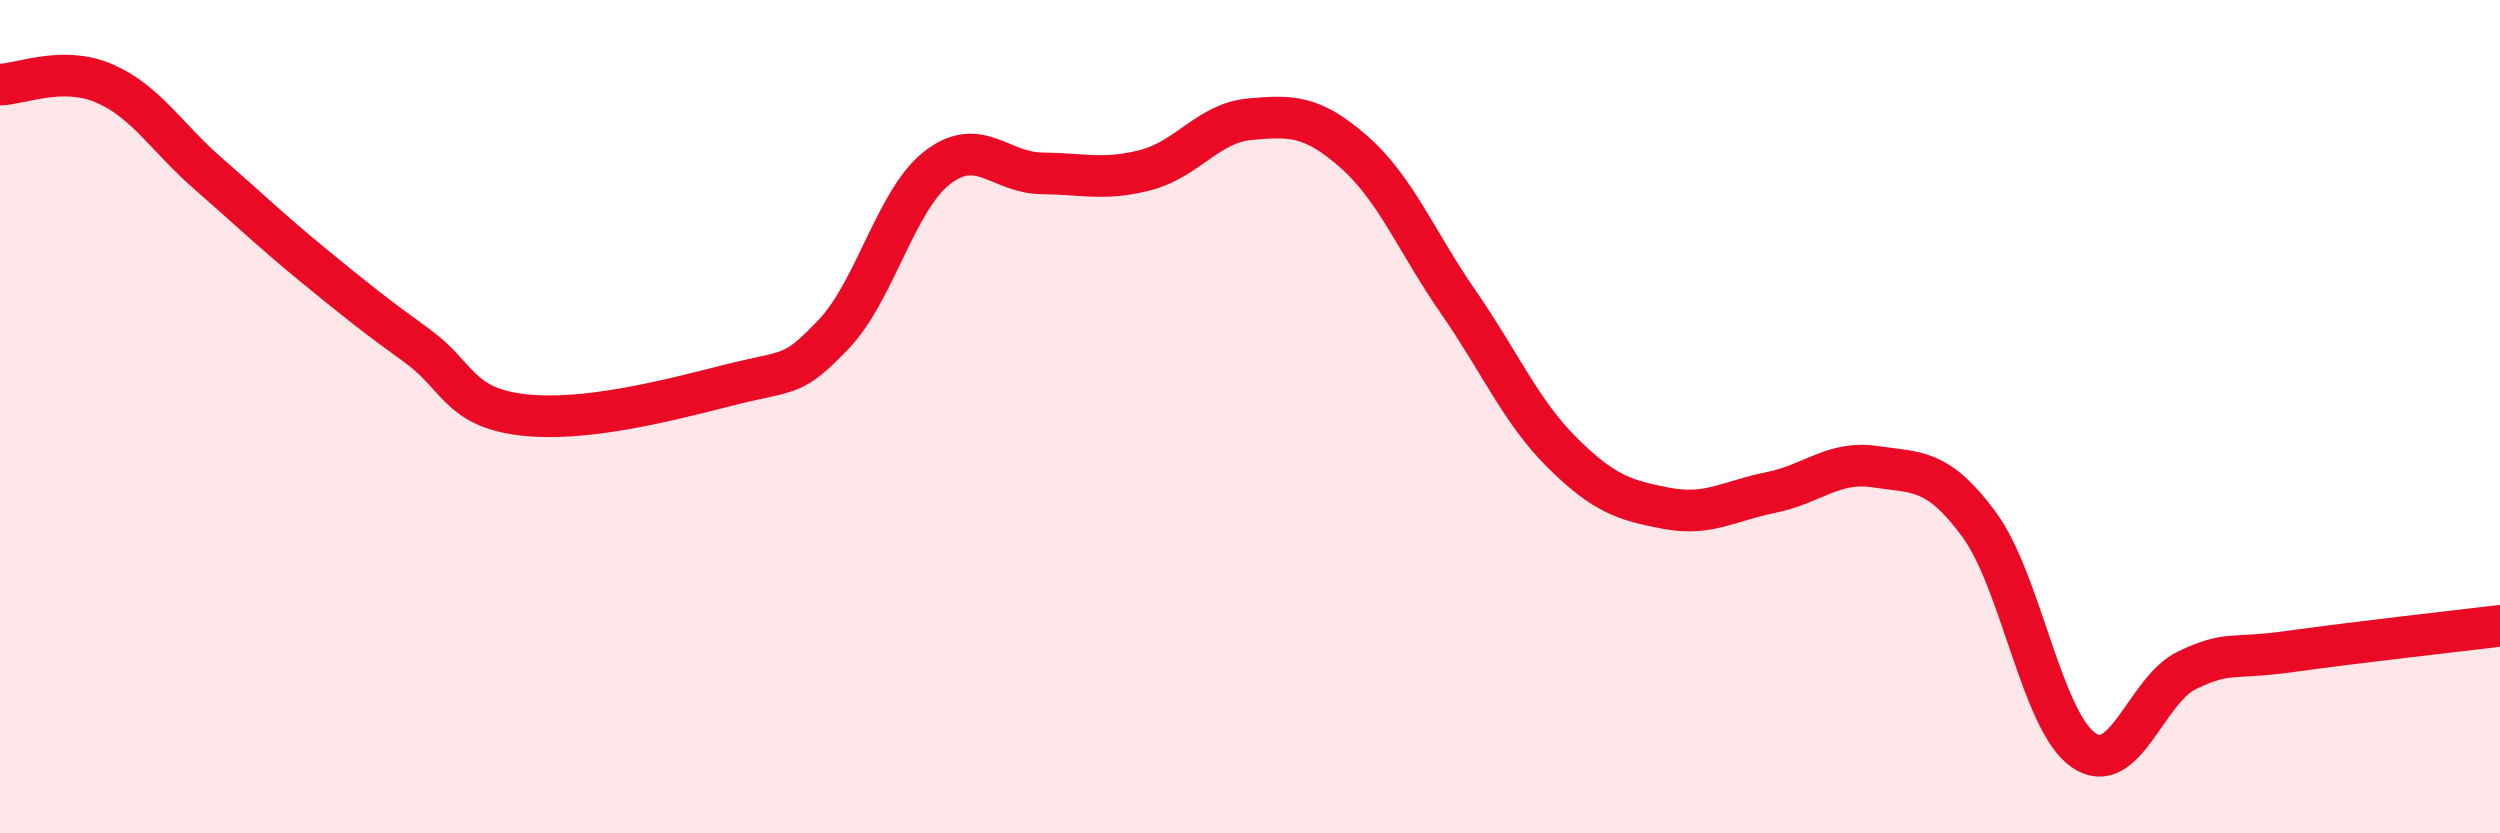 
    <svg width="60" height="20" viewBox="0 0 60 20" xmlns="http://www.w3.org/2000/svg">
      <path
        d="M 0,2.03 C 0.5,2.02 1.5,1.57 2.5,2 C 3.5,2.43 4,3.3 5,4.17 C 6,5.04 6.5,5.53 7.5,6.35 C 8.5,7.17 9,7.57 10,8.29 C 11,9.01 11,9.76 12.5,9.95 C 14,10.14 16,9.62 17.5,9.24 C 19,8.86 19,9.07 20,8.03 C 21,6.99 21.5,4.79 22.5,4.02 C 23.5,3.25 24,4.15 25,4.16 C 26,4.17 26.5,4.34 27.5,4.08 C 28.5,3.82 29,2.95 30,2.86 C 31,2.77 31.5,2.77 32.5,3.65 C 33.5,4.53 34,5.81 35,7.25 C 36,8.69 36.5,9.88 37.5,10.87 C 38.5,11.86 39,12.01 40,12.2 C 41,12.39 41.5,12.02 42.5,11.82 C 43.5,11.62 44,11.05 45,11.2 C 46,11.35 46.5,11.23 47.5,12.59 C 48.5,13.95 49,17.3 50,18 C 51,18.7 51.5,16.55 52.5,16.08 C 53.5,15.61 53.5,15.84 55,15.63 C 56.5,15.42 59,15.14 60,15.02L60 20L0 20Z"
        fill="#EB0A25"
        opacity="0.1"
        stroke-linecap="round"
        stroke-linejoin="round"
      />
      <path
        d="M 0,2.03 C 0.5,2.02 1.5,1.57 2.5,2 C 3.5,2.43 4,3.3 5,4.17 C 6,5.04 6.5,5.53 7.5,6.35 C 8.5,7.17 9,7.57 10,8.29 C 11,9.01 11,9.76 12.5,9.95 C 14,10.14 16,9.62 17.5,9.24 C 19,8.86 19,9.07 20,8.03 C 21,6.99 21.5,4.79 22.5,4.02 C 23.5,3.25 24,4.15 25,4.16 C 26,4.17 26.5,4.34 27.5,4.08 C 28.5,3.82 29,2.95 30,2.86 C 31,2.77 31.5,2.77 32.5,3.65 C 33.5,4.53 34,5.81 35,7.25 C 36,8.69 36.5,9.88 37.5,10.87 C 38.5,11.86 39,12.01 40,12.2 C 41,12.39 41.5,12.02 42.5,11.82 C 43.5,11.62 44,11.05 45,11.2 C 46,11.35 46.5,11.23 47.5,12.59 C 48.5,13.95 49,17.3 50,18 C 51,18.7 51.5,16.55 52.5,16.08 C 53.5,15.61 53.5,15.84 55,15.63 C 56.5,15.42 59,15.14 60,15.02"
        stroke="#EB0A25"
        stroke-width="1"
        fill="none"
        stroke-linecap="round"
        stroke-linejoin="round"
      />
    </svg>
  